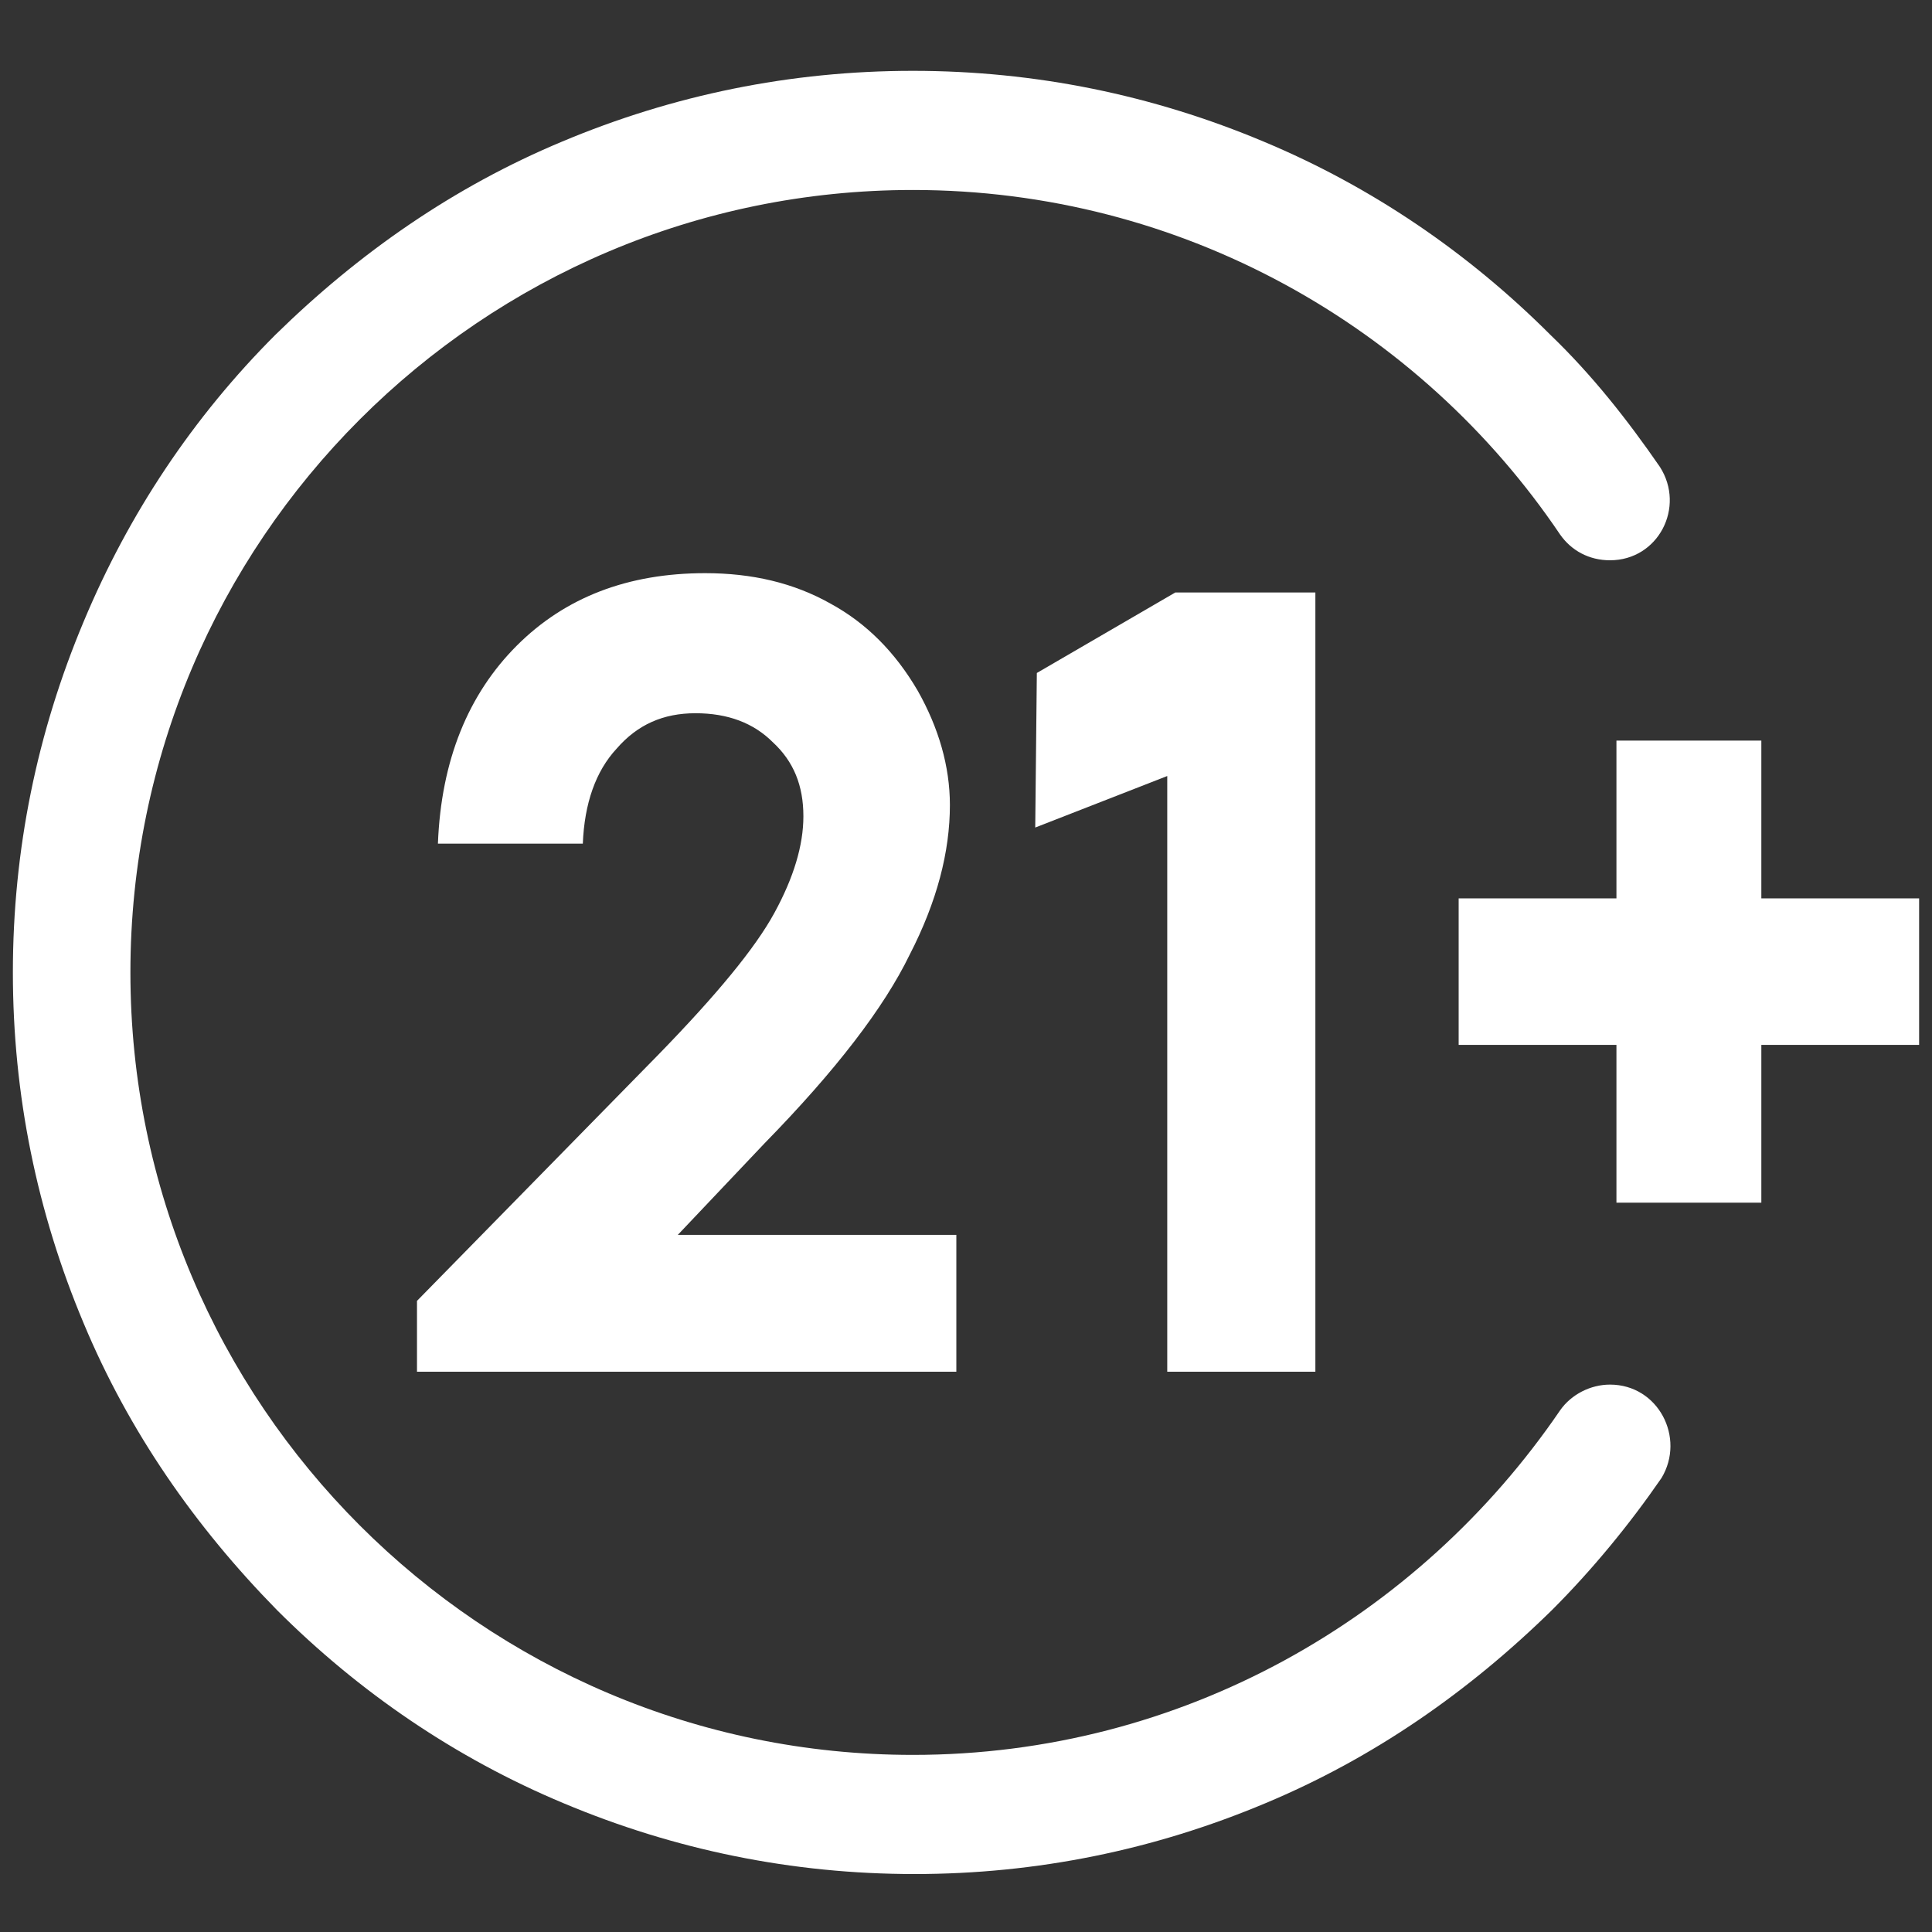 <?xml version="1.0" encoding="utf-8"?>
<!-- Generator: Adobe Illustrator 25.2.1, SVG Export Plug-In . SVG Version: 6.00 Build 0)  -->
<svg version="1.2" baseProfile="tiny" id="Layer_2" xmlns="http://www.w3.org/2000/svg" xmlns:xlink="http://www.w3.org/1999/xlink"
	 x="0px" y="0px" viewBox="0 0 120 120" overflow="visible" xml:space="preserve">
<rect x="0" y="0" width="120" height="120" fill="#333333" stroke="none"/>
<g>
	<g>
		<path fill="#FFFFFF" d="M64.4,41.8l8.6-5h8.7v48.4h-9.2v-37l-8.2,3.2L64.4,41.8z"/>
		<path fill="#FFFFFF" d="M36.2,52.4h-9c0.2-5.2,1.9-9.3,4.9-12.3c3-3,6.9-4.5,11.7-4.5c2.9,0,5.5,0.6,7.8,1.9c2.2,1.2,4,3,5.4,5.4
			c1.3,2.3,2,4.7,2,7.1c0,2.9-0.8,6-2.5,9.3c-1.6,3.3-4.6,7.2-9,11.7l-5.4,5.7h17.3v8.5H25.9v-4.4l15-15.3c3.6-3.7,6-6.6,7.2-8.8
			c1.2-2.2,1.8-4.2,1.8-6c0-1.9-0.6-3.4-1.9-4.6c-1.2-1.2-2.8-1.8-4.8-1.8c-2,0-3.6,0.7-4.9,2.2C37,47.9,36.3,49.9,36.2,52.4z"/>
	</g>
	<path fill="#FFFFFF" d="M100,86c-1.2,0-2.4,0.6-3.1,1.6c-8.8,12.9-23.5,21.4-40.2,21.4c-26.8,0-48.6-21.8-48.6-48.6
		c0-26.8,21.8-48.6,48.6-48.6c16.7,0,31.5,8.5,40.2,21.4c0.7,1,1.8,1.6,3.1,1.6h0c3,0,4.7-3.3,3.1-5.8c-2-2.9-4.2-5.7-6.8-8.2
		c-5.1-5.1-11.1-9.2-17.8-12c-6.9-2.9-14.2-4.4-21.8-4.4c-7.6,0-14.9,1.5-21.8,4.4c-6.7,2.8-12.6,6.9-17.8,12
		C12,25.9,8,31.9,5.2,38.6c-2.9,6.9-4.4,14.2-4.4,21.8c0,7.6,1.5,14.9,4.4,21.8c2.8,6.7,6.9,12.6,12,17.8c5.1,5.1,11.1,9.2,17.8,12
		c6.9,2.9,14.2,4.4,21.8,4.4c7.6,0,14.9-1.5,21.8-4.4c6.7-2.8,12.6-6.9,17.8-12c2.5-2.5,4.8-5.3,6.8-8.2C104.7,89.3,103,86,100,86
		L100,86z"/>
	<polygon fill="#FFFFFF" points="109.4,55.8 109.4,46 100.4,46 100.4,55.8 90.6,55.8 90.6,64.9 100.4,64.9 100.4,74.7 109.4,74.7 
		109.4,64.9 119.2,64.9 119.2,55.8 	"/>
</g>
</svg>
